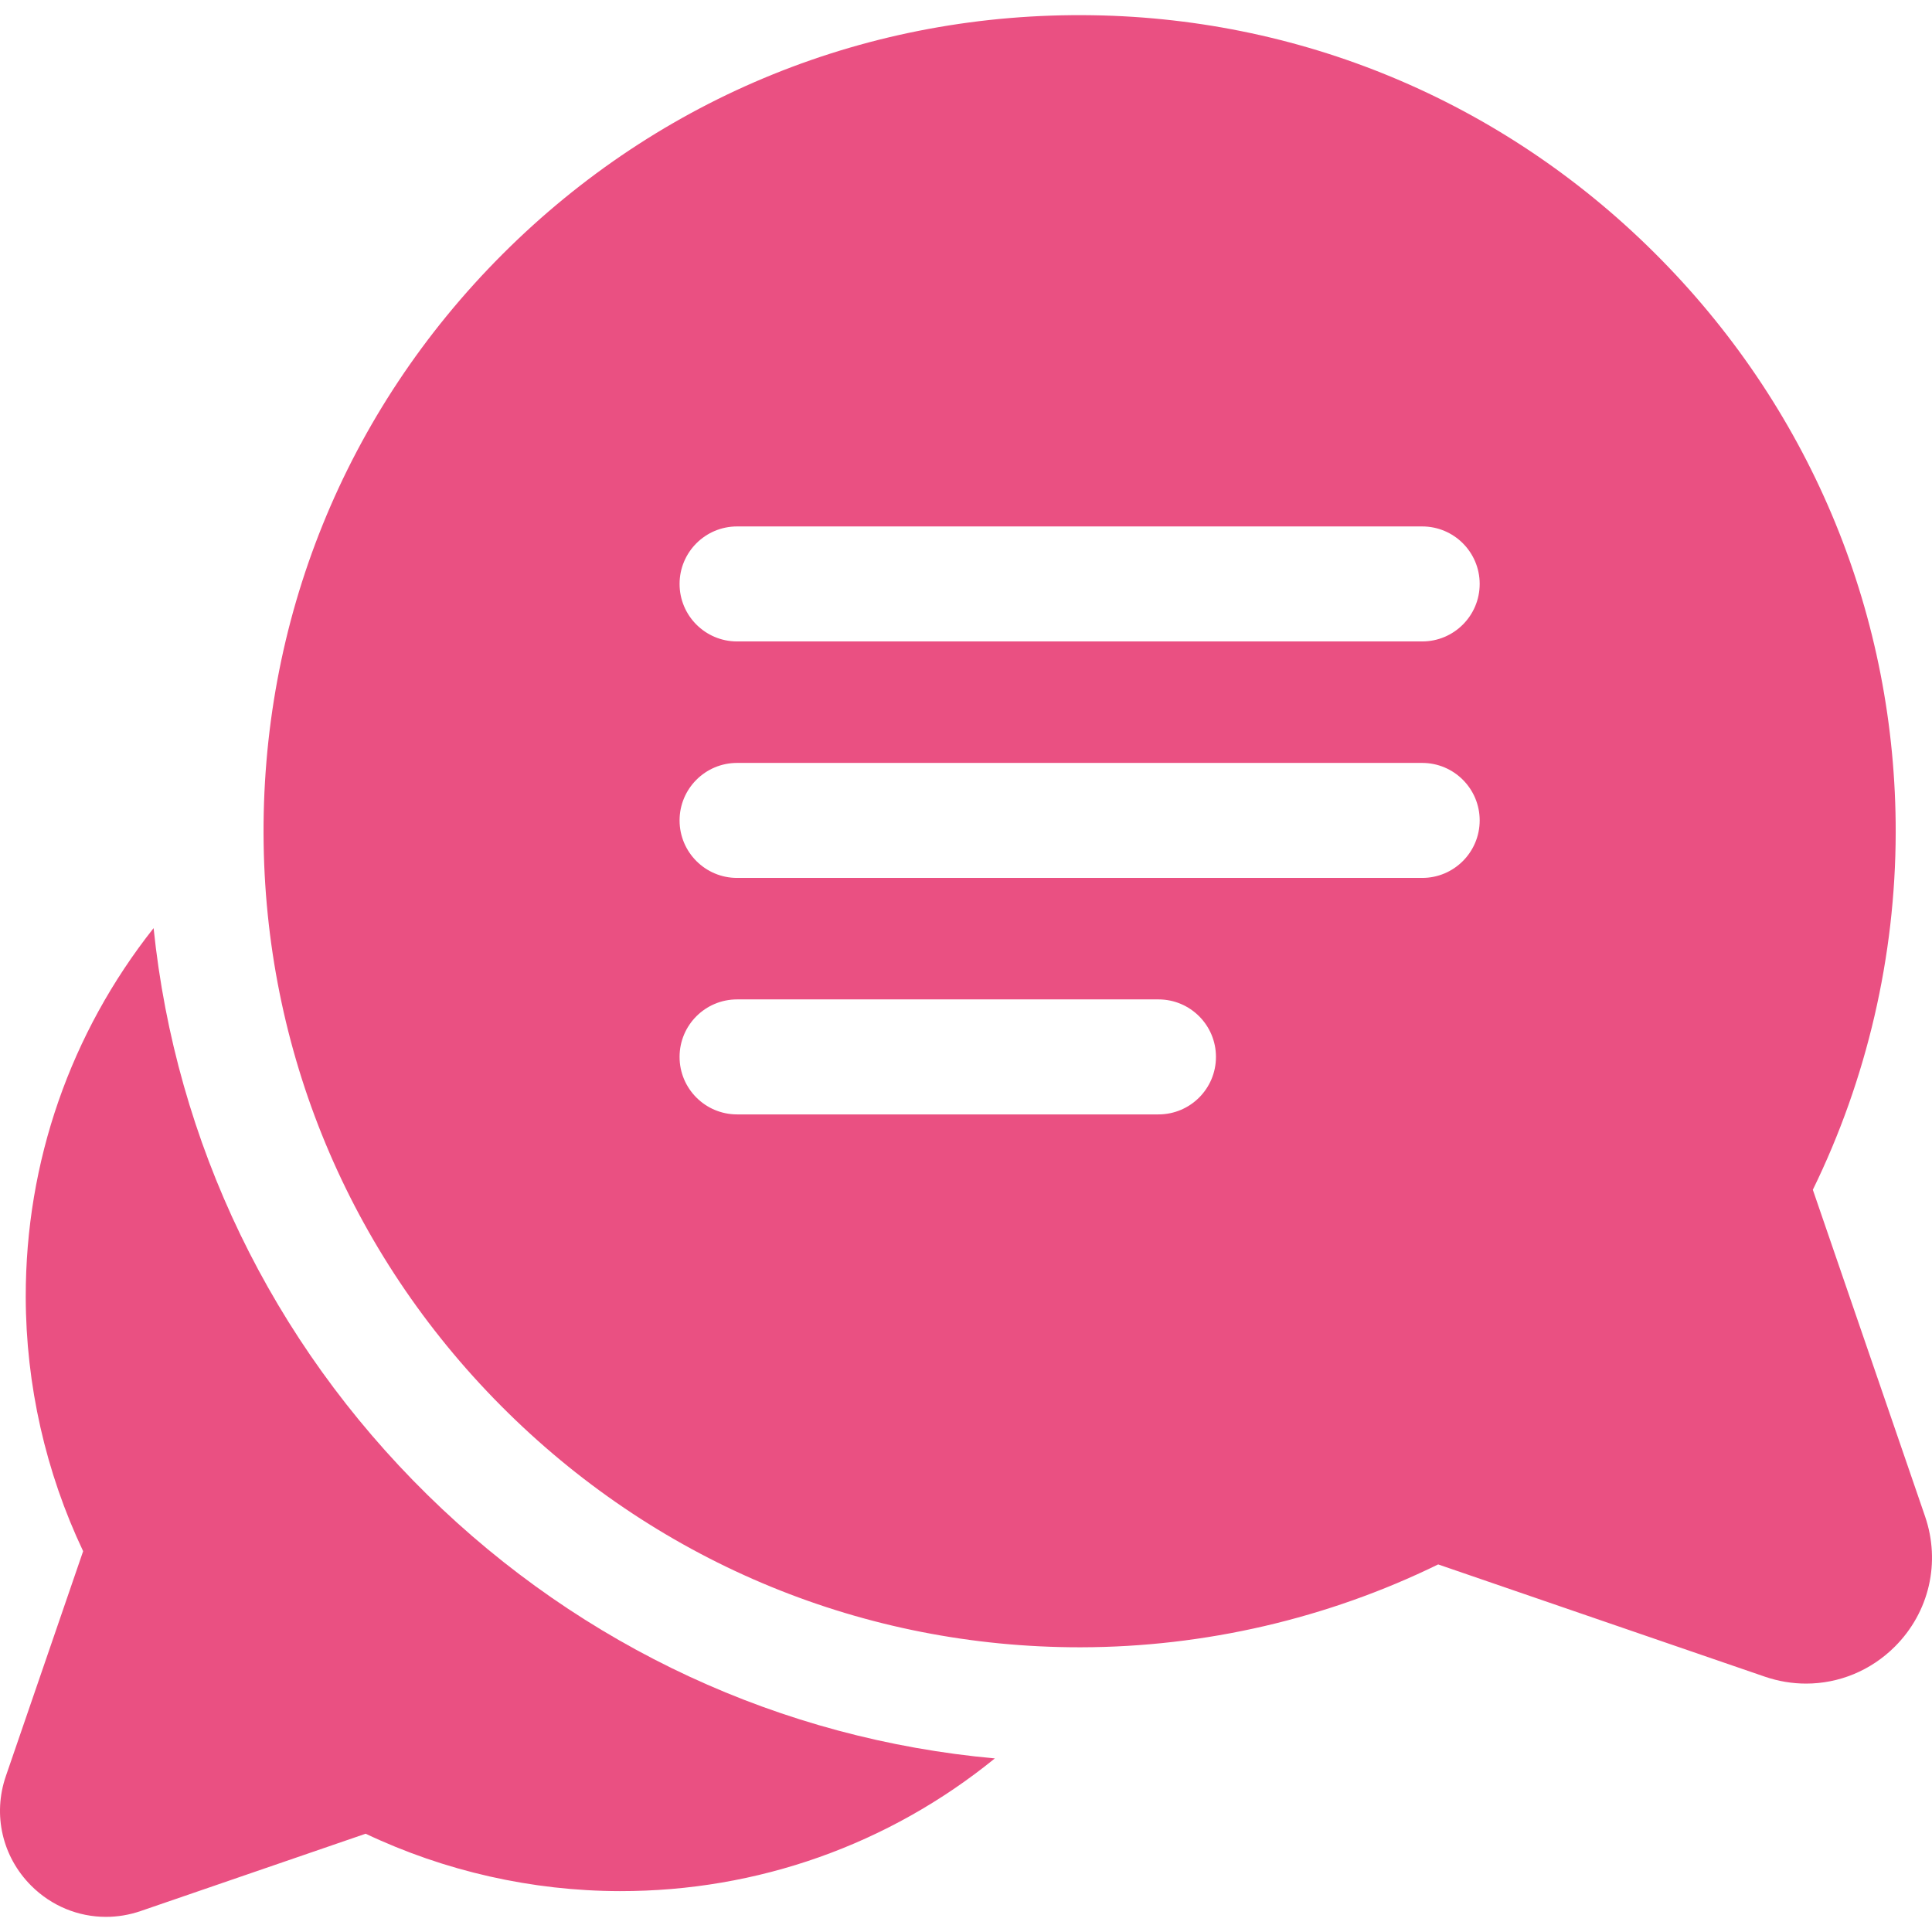 <?xml version="1.0"?>
<svg xmlns="http://www.w3.org/2000/svg" xmlns:xlink="http://www.w3.org/1999/xlink" xmlns:svgjs="http://svgjs.com/svgjs" version="1.1" width="512" height="512" x="0" y="0" viewBox="0 0 511.999 511.999" style="enable-background:new 0 0 512 512" xml:space="preserve" class=""><g>
<g xmlns="http://www.w3.org/2000/svg">
	<g>
		<path d="M113.304,396.177c-41.405-40.668-66.722-93.368-72.6-150.216c-22.006,27.818-33.938,61.937-33.883,97.745    c0.037,23.29,5.279,46.441,15.212,67.376L1.551,470.689c-3.521,10.247-0.949,21.373,6.713,29.036    c5.392,5.392,12.501,8.264,19.812,8.264c3.076,0,6.188-0.508,9.223-1.551l59.609-20.483c20.935,9.933,44.086,15.175,67.376,15.212    c36.509,0.049,71.256-12.338,99.361-35.168C207.133,460.886,154.416,436.556,113.304,396.177z" fill="#ea5082" data-original="#000000" style="" class=""/>
	</g>
</g>
<g xmlns="http://www.w3.org/2000/svg">
	<g>
		<path d="M510.156,401.842L480.419,315.3c14.334-29.302,21.909-61.89,21.96-94.679c0.088-57.013-21.97-110.92-62.112-151.79    C400.117,27.952,346.615,4.942,289.615,4.039C230.51,3.104,174.954,25.586,133.187,67.352    C91.42,109.119,68.934,164.674,69.87,223.782c0.903,56.999,23.913,110.502,64.79,150.652    c40.79,40.064,94.56,62.116,151.451,62.114c0.112,0,0.23,0,0.34,0c32.79-0.051,65.378-7.626,94.68-21.96l86.544,29.738    c3.606,1.239,7.304,1.843,10.959,1.843c8.688,0,17.136-3.412,23.545-9.822C511.284,427.241,514.34,414.021,510.156,401.842z     M307.004,295.328H195.331c-8.416,0-15.238-6.823-15.238-15.238c0-8.416,6.823-15.238,15.238-15.238h111.672    c8.416,0,15.238,6.823,15.238,15.238C322.241,288.506,315.42,295.328,307.004,295.328z M376.892,232.659h-181.56    c-8.416,0-15.238-6.823-15.238-15.238s6.823-15.238,15.238-15.238h181.56c8.416,0,15.238,6.823,15.238,15.238    S385.308,232.659,376.892,232.659z M376.892,169.988h-181.56c-8.416,0-15.238-6.823-15.238-15.238    c0-8.416,6.823-15.238,15.238-15.238h181.56c8.416,0,15.238,6.823,15.238,15.238C392.13,163.165,385.308,169.988,376.892,169.988z    " fill="#ea5082" data-original="#000000" style="" class=""/>
	</g>
</g>
<g xmlns="http://www.w3.org/2000/svg">
</g>
<g xmlns="http://www.w3.org/2000/svg">
</g>
<g xmlns="http://www.w3.org/2000/svg">
</g>
<g xmlns="http://www.w3.org/2000/svg">
</g>
<g xmlns="http://www.w3.org/2000/svg">
</g>
<g xmlns="http://www.w3.org/2000/svg">
</g>
<g xmlns="http://www.w3.org/2000/svg">
</g>
<g xmlns="http://www.w3.org/2000/svg">
</g>
<g xmlns="http://www.w3.org/2000/svg">
</g>
<g xmlns="http://www.w3.org/2000/svg">
</g>
<g xmlns="http://www.w3.org/2000/svg">
</g>
<g xmlns="http://www.w3.org/2000/svg">
</g>
<g xmlns="http://www.w3.org/2000/svg">
</g>
<g xmlns="http://www.w3.org/2000/svg">
</g>
<g xmlns="http://www.w3.org/2000/svg">
</g>
</g></svg>
